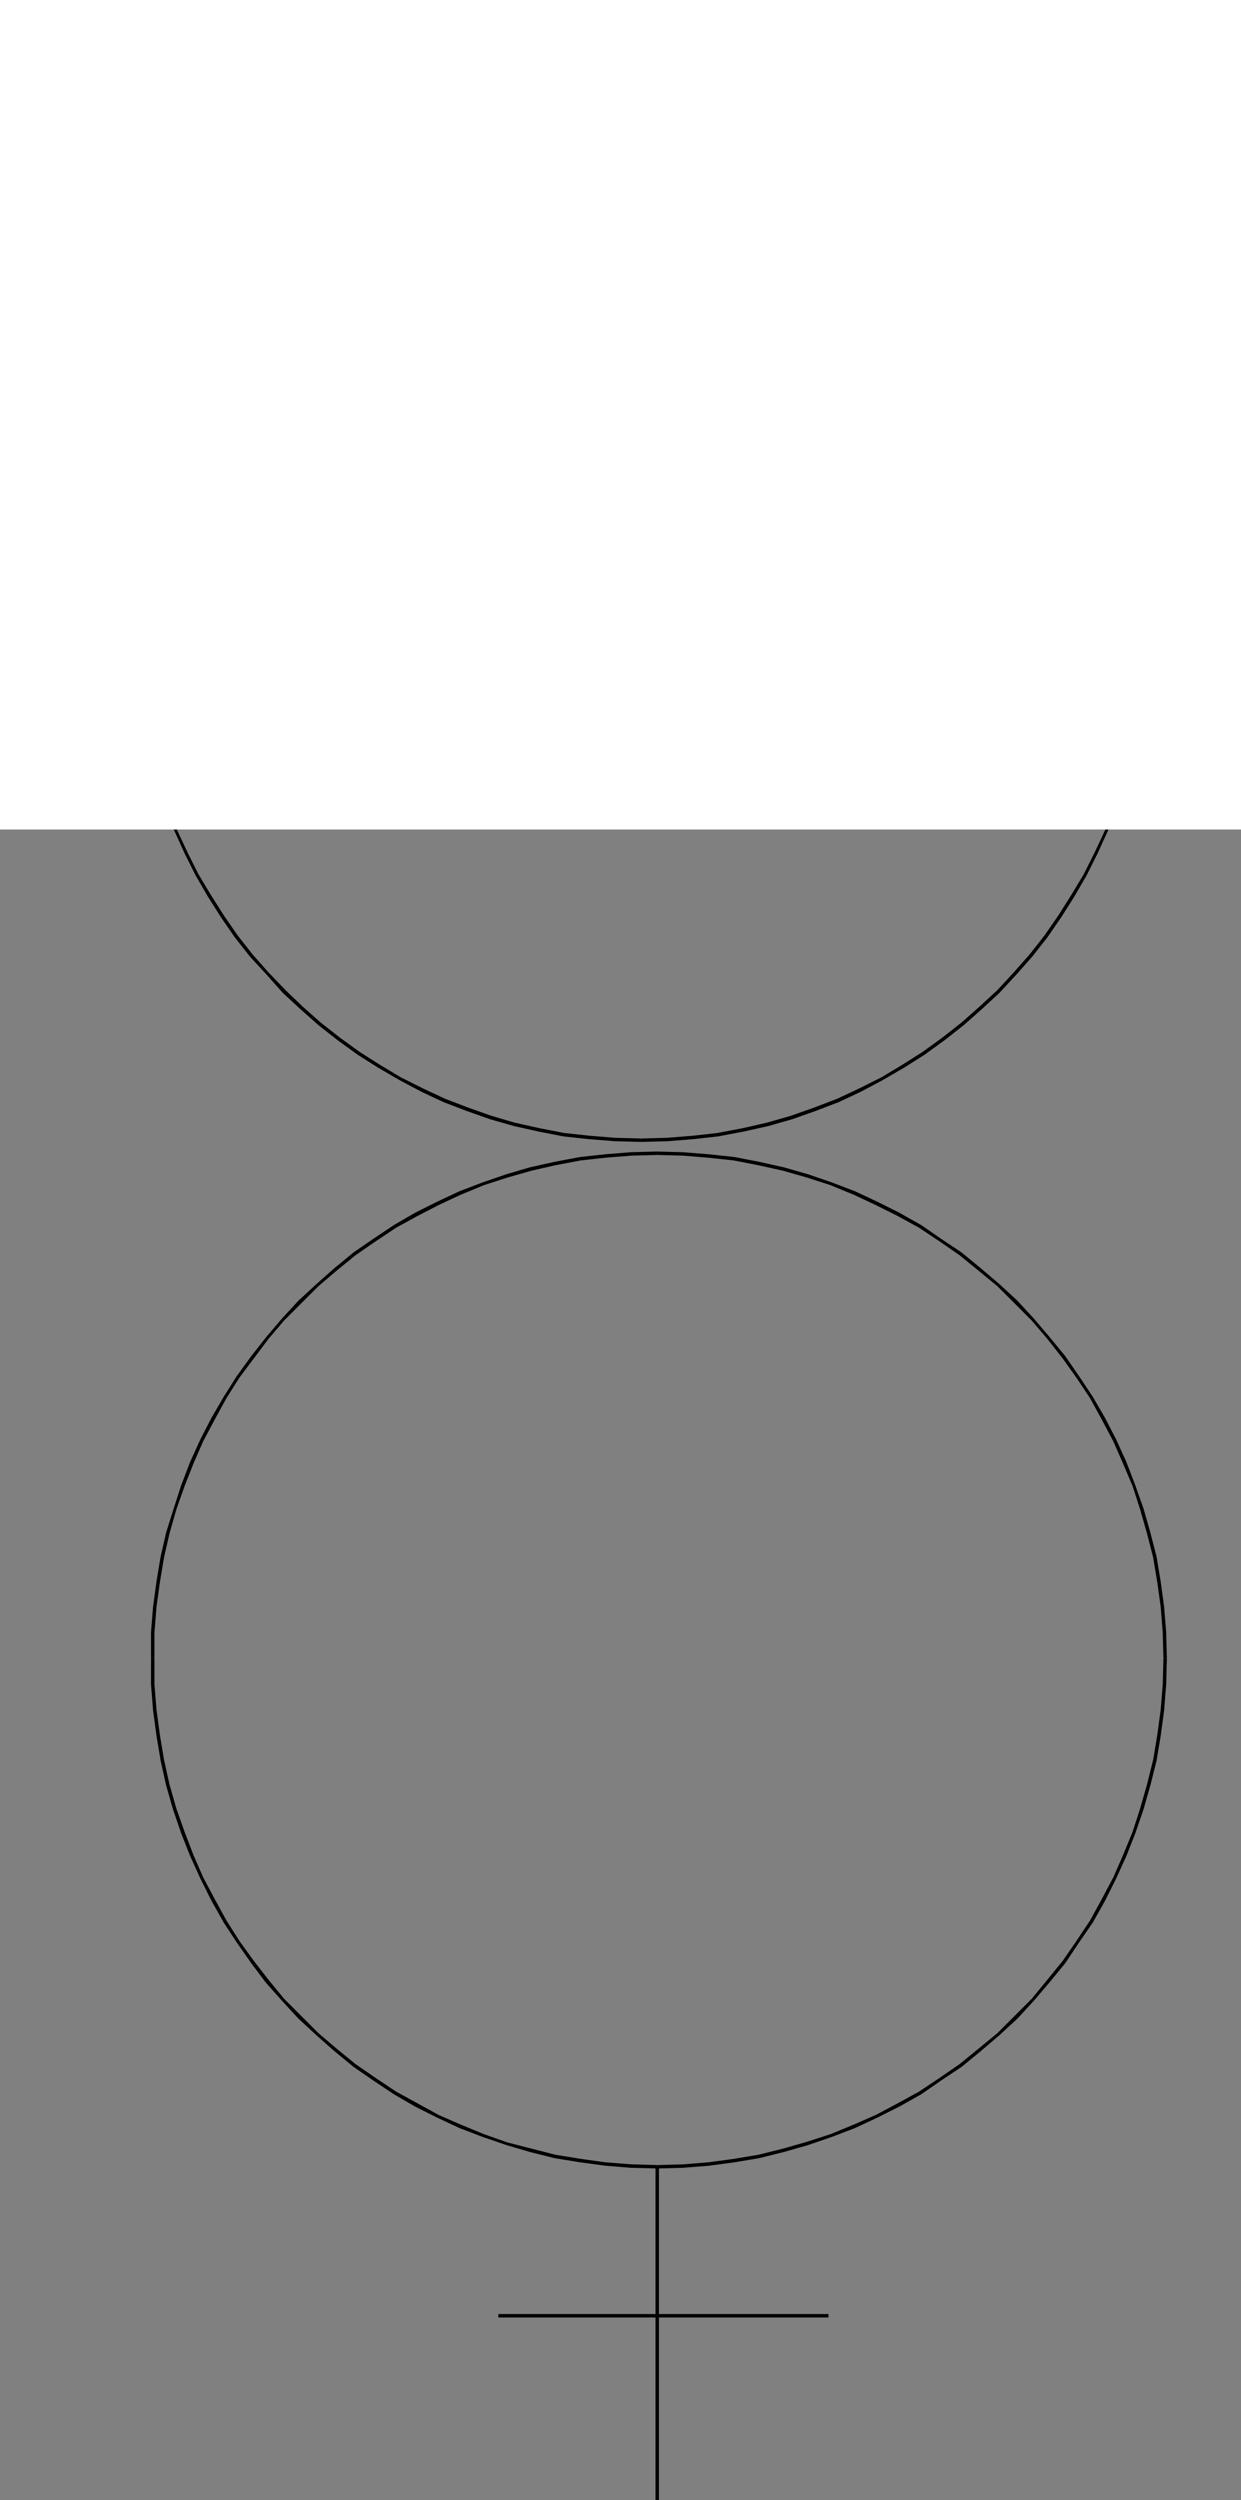 <?xml version="1.0" encoding="UTF-8" standalone="no"?>
<svg
   version="1.0"
   width="77.289mm"
   height="155.668mm"
   id="svg11"
   sodipodi:docname="Mercury 2.wmf"
   xmlns:inkscape="http://www.inkscape.org/namespaces/inkscape"
   xmlns:sodipodi="http://sodipodi.sourceforge.net/DTD/sodipodi-0.dtd"
   xmlns="http://www.w3.org/2000/svg"
   xmlns:svg="http://www.w3.org/2000/svg">
  <rect width="100%" height="100%" fill="#808080" stroke="none"/>
  <sodipodi:namedview
     id="namedview11"
     pagecolor="#ffffff"
     bordercolor="#000000"
     borderopacity="0.25"
     inkscape:showpageshadow="2"
     inkscape:pageopacity="0.0"
     inkscape:pagecheckerboard="0"
     inkscape:deskcolor="#d1d1d1"
     inkscape:document-units="mm" />
  <defs
     id="defs1">
    <pattern
       id="WMFhbasepattern"
       patternUnits="userSpaceOnUse"
       width="6"
       height="6"
       x="0"
       y="0" />
  </defs>
  <path
     style="fill:#000000;fill-opacity:1;fill-rule:evenodd;stroke:none"
     d="m 36.353,390.243 v -5.979 l 0.485,-6.14 0.808,-5.817 0.969,-5.817 1.293,-5.656 1.616,-5.656 1.939,-5.494 2.1,-5.333 2.262,-5.171 2.747,-5.171 2.747,-5.009 3.07,-4.848 3.393,-4.525 3.393,-4.525 3.716,-4.363 4.039,-4.04 4.039,-4.04 4.362,-3.717 4.362,-3.555 4.685,-3.232 4.847,-3.232 5.009,-2.747 5.009,-2.585 5.17,-2.424 5.493,-2.262 5.493,-1.778 5.655,-1.616 5.655,-1.293 5.978,-1.131 5.816,-0.646 6.14,-0.485 6.14,-0.162 v -0.808 l -6.301,0.162 -5.978,0.485 -5.978,0.646 -5.978,1.131 -5.816,1.293 -5.493,1.616 -5.655,1.939 -5.493,2.101 -5.17,2.424 -5.17,2.585 -5.009,2.909 -4.847,3.232 -4.685,3.232 -4.524,3.717 -4.201,3.717 -4.201,3.878 -3.878,4.201 -3.716,4.363 -3.555,4.525 -3.393,4.686 -3.07,4.848 -2.908,5.009 -2.585,5.009 -2.424,5.333 -2.1,5.494 -1.777,5.494 -1.777,5.656 -1.293,5.656 -0.969,5.817 -0.808,5.979 -0.485,5.979 v 6.14 z"
     id="path1" />
  <path
     style="fill:#000000;fill-opacity:1;fill-rule:evenodd;stroke:none"
     d="m 154.783,271.796 5.978,0.162 5.978,0.485 5.978,0.646 5.816,1.131 5.816,1.293 5.655,1.616 5.493,1.778 5.493,2.262 5.17,2.424 5.17,2.585 5.009,2.747 4.847,3.232 4.685,3.232 4.362,3.555 4.524,3.717 4.039,4.04 4.039,4.04 3.716,4.363 3.555,4.525 3.231,4.525 3.231,4.848 2.747,5.009 2.747,5.171 2.262,5.171 2.262,5.333 1.777,5.494 1.616,5.656 1.454,5.656 0.969,5.817 0.808,5.817 0.485,6.14 0.162,5.979 h 0.808 l -0.162,-6.14 -0.485,-5.979 -0.808,-5.979 -0.969,-5.817 -1.454,-5.656 -1.616,-5.656 -1.939,-5.494 -2.1,-5.494 -2.424,-5.333 -2.585,-5.009 -2.908,-5.009 -3.231,-4.848 -3.231,-4.686 -3.716,-4.525 -3.716,-4.363 -3.878,-4.201 -4.201,-3.878 -4.362,-3.717 -4.524,-3.717 -4.847,-3.232 -4.685,-3.232 -5.17,-2.909 -5.17,-2.585 -5.17,-2.424 -5.493,-2.101 -5.655,-1.939 -5.655,-1.616 -5.816,-1.293 -5.816,-1.131 -5.978,-0.646 -6.14,-0.485 -5.978,-0.162 z"
     id="path2" />
  <path
     style="fill:#000000;fill-opacity:1;fill-rule:evenodd;stroke:none"
     d="m 273.858,390.243 -0.162,6.14 -0.485,5.979 -0.808,5.979 -0.969,5.817 -1.454,5.817 -1.616,5.656 -1.777,5.494 -2.262,5.494 -2.262,5.171 -2.747,5.171 -2.747,5.009 -3.231,4.848 -3.231,4.686 -3.555,4.363 -3.716,4.525 -4.039,4.04 -4.039,4.04 -4.524,3.717 -4.362,3.555 -4.685,3.232 -4.847,3.232 -5.009,2.747 -5.17,2.747 -5.17,2.262 -5.493,2.262 -5.493,1.778 -5.655,1.616 -5.816,1.454 -5.816,0.97 -5.978,0.808 -5.978,0.485 -5.978,0.162 v 0.808 l 5.978,-0.162 6.14,-0.485 5.978,-0.808 5.816,-0.97 5.816,-1.454 5.655,-1.616 5.655,-1.939 5.493,-2.101 5.17,-2.424 5.17,-2.585 5.17,-2.909 4.685,-3.232 4.847,-3.232 4.524,-3.717 4.362,-3.717 4.201,-3.878 3.878,-4.201 3.716,-4.363 3.716,-4.525 3.231,-4.848 3.231,-4.686 2.908,-5.171 2.585,-5.171 2.424,-5.333 2.1,-5.332 1.939,-5.656 1.616,-5.656 1.454,-5.817 0.969,-5.817 0.808,-5.979 0.485,-6.14 0.162,-6.14 z"
     id="path3" />
  <path
     style="fill:#000000;fill-opacity:1;fill-rule:evenodd;stroke:none"
     d="m 154.783,509.497 -6.14,-0.162 -6.14,-0.485 -5.816,-0.808 -5.978,-0.97 -5.655,-1.454 -5.655,-1.454 -5.493,-1.939 -5.493,-2.262 -5.17,-2.262 -5.009,-2.747 -5.009,-2.747 -4.847,-3.232 -4.685,-3.232 -4.362,-3.555 -4.362,-3.717 -4.039,-4.04 -4.039,-4.04 -3.716,-4.525 -3.393,-4.363 -3.393,-4.686 -3.07,-4.848 -2.747,-5.009 -2.747,-5.171 -2.262,-5.171 -2.1,-5.494 -1.939,-5.494 -1.616,-5.656 -1.293,-5.817 -0.969,-5.817 -0.808,-5.979 -0.485,-5.979 v -6.14 h -0.808 v 6.14 l 0.485,6.14 0.808,5.979 0.969,5.817 1.293,5.817 1.616,5.656 1.939,5.656 2.1,5.332 2.424,5.333 2.585,5.171 2.908,5.171 3.07,4.686 3.393,4.848 3.393,4.525 3.878,4.363 3.878,4.201 4.201,3.878 4.201,3.717 4.524,3.717 4.685,3.232 4.847,3.232 5.009,2.909 5.17,2.585 5.17,2.424 5.493,2.101 5.655,1.939 5.493,1.616 5.816,1.454 5.978,0.97 5.978,0.808 5.978,0.485 6.301,0.162 z"
     id="path4" />
  <path
     style="fill:#000000;fill-opacity:1;fill-rule:evenodd;stroke:none"
     d="m 154.298,509.82 v 78.533 h 0.808 v -78.533 z"
     id="path5" />
  <path
     style="fill:#000000;fill-opacity:1;fill-rule:evenodd;stroke:none"
     d="m 117.299,545.37 h 77.714 v -0.808 h -77.714 z"
     id="path6" />
  <path
     style="fill:#000000;fill-opacity:1;fill-rule:evenodd;stroke:none"
     d="m 32.475,149.472 0.162,-6.14 0.485,-5.979 0.646,-5.979 1.131,-5.817 1.293,-5.817 1.616,-5.656 1.777,-5.494 2.1,-5.494 2.424,-5.171 2.585,-5.171 2.908,-5.009 3.07,-4.848 3.231,-4.686 3.555,-4.363 3.716,-4.363 4.039,-4.201 4.039,-3.878 4.201,-3.878 4.524,-3.393 4.685,-3.393 4.847,-3.07 4.847,-2.909 5.17,-2.747 5.17,-2.262 5.493,-2.262 5.493,-1.778 5.493,-1.616 5.816,-1.293 5.816,-1.131 5.978,-0.808 5.978,-0.485 6.14,-0.162 v -0.808 l -6.14,0.162 -6.14,0.485 -5.978,0.808 -5.816,1.131 -5.816,1.293 -5.655,1.616 -5.493,1.939 -5.493,2.101 -5.17,2.424 -5.17,2.585 -5.009,3.07 -4.847,3.07 -4.685,3.393 -4.524,3.555 -4.201,3.717 -4.201,3.878 -3.878,4.201 -3.878,4.363 -3.555,4.525 -3.231,4.848 -3.07,4.848 -2.908,5.009 -2.585,5.171 -2.424,5.333 -2.1,5.333 -1.939,5.656 -1.616,5.656 -1.293,5.817 -1.131,5.817 -0.646,5.979 -0.485,6.14 -0.162,6.14 z"
     id="path7" />
  <path
     style="fill:#000000;fill-opacity:1;fill-rule:evenodd;stroke:none"
     d="m 150.905,30.218 6.14,0.162 5.978,0.485 5.816,0.808 5.978,1.131 5.655,1.293 5.655,1.616 5.493,1.778 5.493,2.262 5.17,2.262 5.17,2.747 4.847,2.909 4.847,3.07 4.685,3.393 4.524,3.393 4.201,3.878 4.201,3.878 3.878,4.201 3.716,4.363 3.554,4.363 3.231,4.686 3.07,4.848 2.908,5.009 2.585,5.171 2.424,5.171 2.1,5.494 1.777,5.494 1.616,5.656 1.293,5.817 1.131,5.817 0.646,5.979 0.485,5.979 0.162,6.14 h 0.808 l -0.162,-6.14 -0.485,-6.14 -0.646,-5.979 -1.131,-5.817 -1.293,-5.817 -1.616,-5.656 -1.939,-5.656 -2.1,-5.333 -2.424,-5.333 -2.585,-5.171 -2.908,-5.009 -3.07,-4.848 -3.231,-4.848 -3.554,-4.525 -3.716,-4.363 -4.039,-4.201 -4.201,-3.878 -4.201,-3.717 -4.524,-3.555 -4.685,-3.393 -4.847,-3.07 -5.009,-3.07 -5.17,-2.585 -5.17,-2.424 -5.493,-2.101 -5.493,-1.939 -5.655,-1.616 -5.816,-1.293 -5.978,-1.131 -5.816,-0.808 -6.14,-0.485 -6.14,-0.162 z"
     id="path8" />
  <path
     style="fill:#000000;fill-opacity:1;fill-rule:evenodd;stroke:none"
     d="m 269.335,149.472 -0.162,5.979 -0.485,5.979 -0.646,5.979 -1.131,5.817 -1.293,5.656 -1.616,5.656 -1.777,5.332 -2.1,5.494 -2.424,5.171 -2.585,5.171 -2.908,4.848 -3.07,4.848 -3.231,4.686 -3.554,4.525 -3.716,4.201 -3.878,4.201 -4.201,3.878 -4.201,3.717 -4.524,3.555 -4.685,3.393 -4.847,3.07 -4.847,2.909 -5.17,2.585 -5.17,2.424 -5.493,2.101 -5.493,1.939 -5.655,1.616 -5.655,1.293 -5.978,1.131 -5.816,0.646 -5.978,0.485 -6.14,0.162 v 0.808 l 6.14,-0.162 6.14,-0.485 5.816,-0.646 5.978,-1.131 5.816,-1.293 5.655,-1.616 5.493,-1.939 5.493,-2.101 5.17,-2.424 5.17,-2.747 5.009,-2.909 4.847,-3.07 4.685,-3.393 4.524,-3.555 4.201,-3.717 4.201,-3.878 4.039,-4.363 3.716,-4.201 3.554,-4.525 3.231,-4.686 3.07,-4.848 2.908,-5.009 2.585,-5.171 2.424,-5.333 2.1,-5.332 1.939,-5.494 1.616,-5.656 1.293,-5.656 1.131,-5.817 0.646,-5.979 0.485,-5.979 0.162,-6.14 z"
     id="path9" />
  <path
     style="fill:#000000;fill-opacity:1;fill-rule:evenodd;stroke:none"
     d="m 150.905,267.918 -6.14,-0.162 -5.978,-0.485 -5.978,-0.646 -5.816,-1.131 -5.816,-1.293 -5.493,-1.616 -5.493,-1.939 -5.493,-2.101 -5.17,-2.424 -5.17,-2.585 -4.847,-2.909 -4.847,-3.07 -4.685,-3.393 -4.524,-3.555 -4.201,-3.717 -4.039,-3.878 -4.039,-4.201 -3.716,-4.201 -3.555,-4.525 -3.231,-4.686 -3.07,-4.848 -2.908,-4.848 -2.585,-5.171 -2.424,-5.171 -2.1,-5.494 -1.777,-5.332 -1.616,-5.656 -1.293,-5.656 -1.131,-5.817 -0.646,-5.979 -0.485,-5.979 -0.162,-5.979 h -0.808 l 0.162,6.14 0.485,5.979 0.646,5.979 1.131,5.817 1.293,5.656 1.616,5.656 1.939,5.494 2.1,5.332 2.424,5.333 2.585,5.171 2.908,5.009 3.07,4.848 3.231,4.686 3.555,4.525 3.878,4.201 3.878,4.363 4.201,3.878 4.201,3.717 4.524,3.555 4.685,3.393 4.847,3.07 5.009,2.909 5.17,2.747 5.17,2.424 5.493,2.101 5.493,1.939 5.655,1.616 5.816,1.293 5.816,1.131 5.978,0.646 6.14,0.485 6.14,0.162 z"
     id="path10" />
  <path
     style="fill:#ffffff;fill-opacity:1;fill-rule:evenodd;stroke:none"
     d="M 0,0 H 292.116 V 195.202 H 0 Z"
     id="path11" />
</svg>
